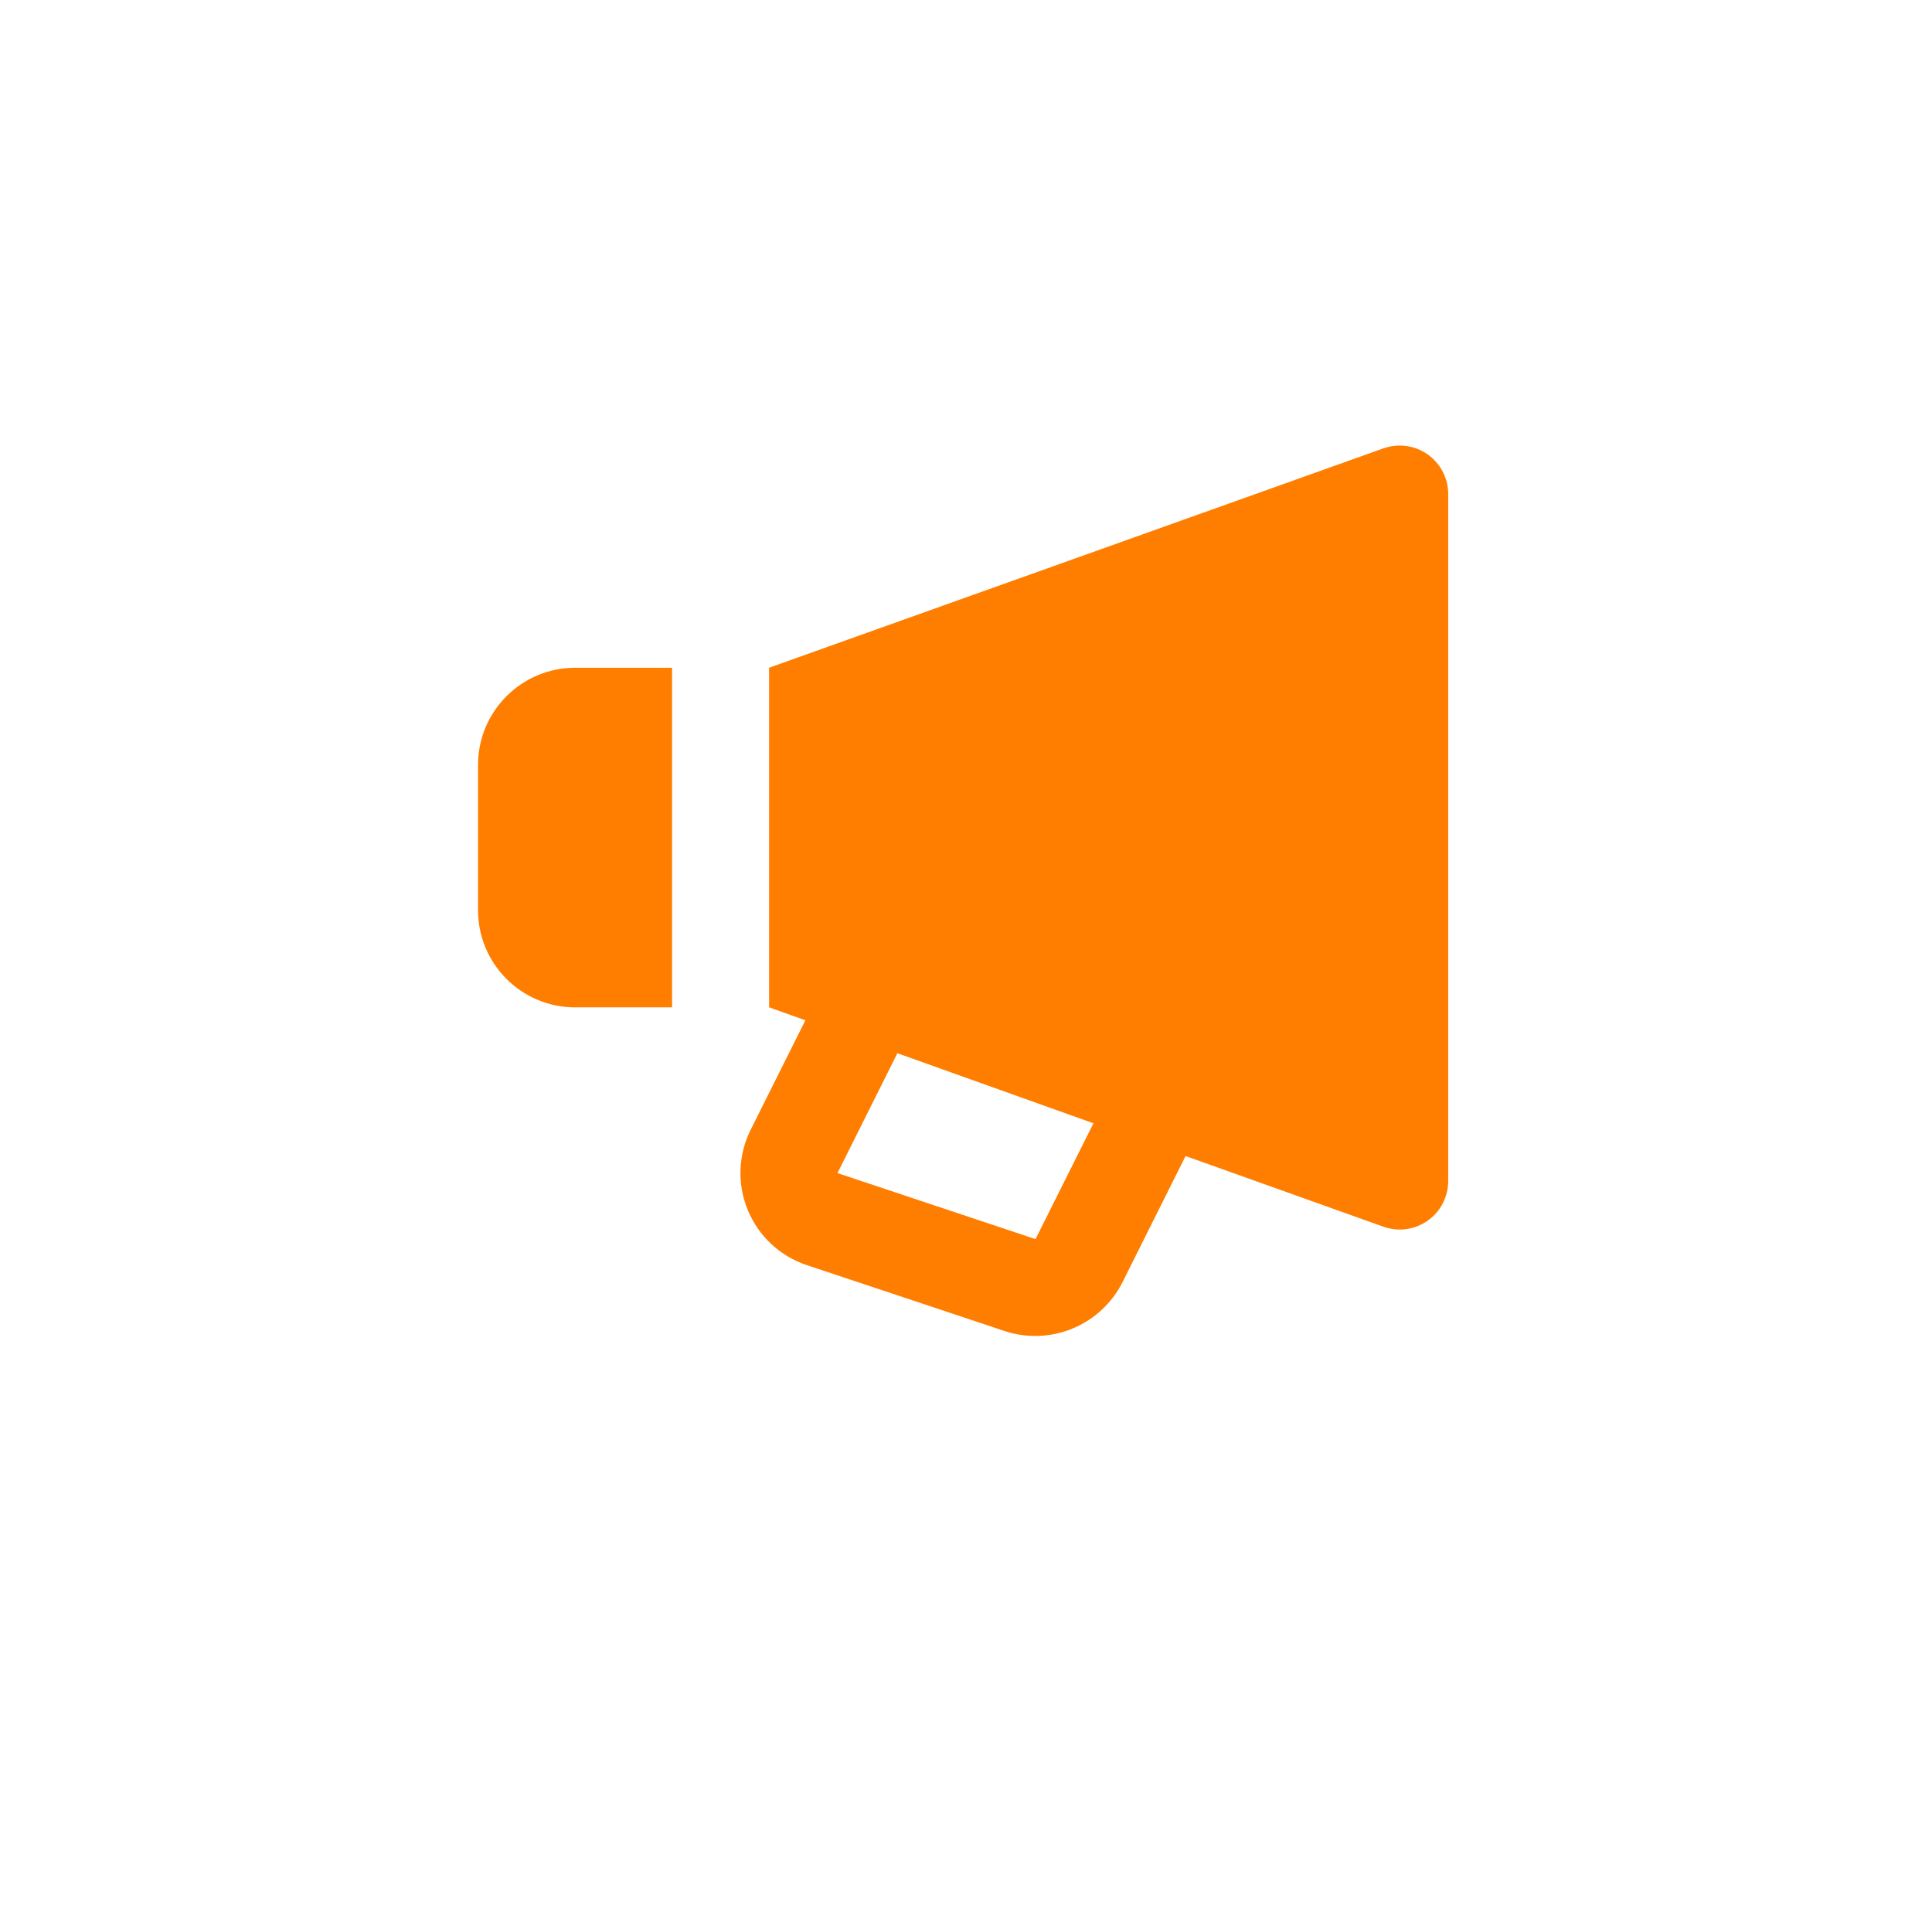 <?xml version="1.0" encoding="UTF-8"?><svg id="Capa_2" xmlns="http://www.w3.org/2000/svg" viewBox="0 0 609 605"><defs><style>.cls-1{fill:#ff7e00;}</style></defs><path class="cls-1" d="M436.07,141.3l-193.64,69.14v107.03l11.44,4.08-17.23,34.47c-1.96,3.92-3.06,8.21-3.22,12.59-.16,4.38,.63,8.74,2.31,12.79,1.68,4.05,4.2,7.69,7.41,10.68,3.21,2.99,7.02,5.25,11.18,6.63l62.45,20.81c6.99,2.28,14.56,1.98,21.34-.83,6.79-2.81,12.35-7.96,15.68-14.51l19.92-39.85,62.37,22.28c2.31,.82,4.78,1.08,7.2,.75,2.43-.33,4.74-1.24,6.74-2.65,2-1.41,3.64-3.28,4.76-5.45,1.13-2.17,1.72-4.59,1.72-7.03V155.69c0-2.45-.59-4.86-1.72-7.03-1.13-2.17-2.76-4.04-4.76-5.45-2-1.41-4.31-2.32-6.74-2.65-2.43-.33-4.9-.07-7.2,.75Zm-109.65,249.22l-62.43-20.81,18.88-37.78,61.8,22.08-18.26,36.51Zm-145.15-73.04h30.58v-107.03h-30.58c-16.87,0-30.58,13.72-30.58,30.58v45.87c0,16.87,13.72,30.58,30.58,30.58Z"/></svg>